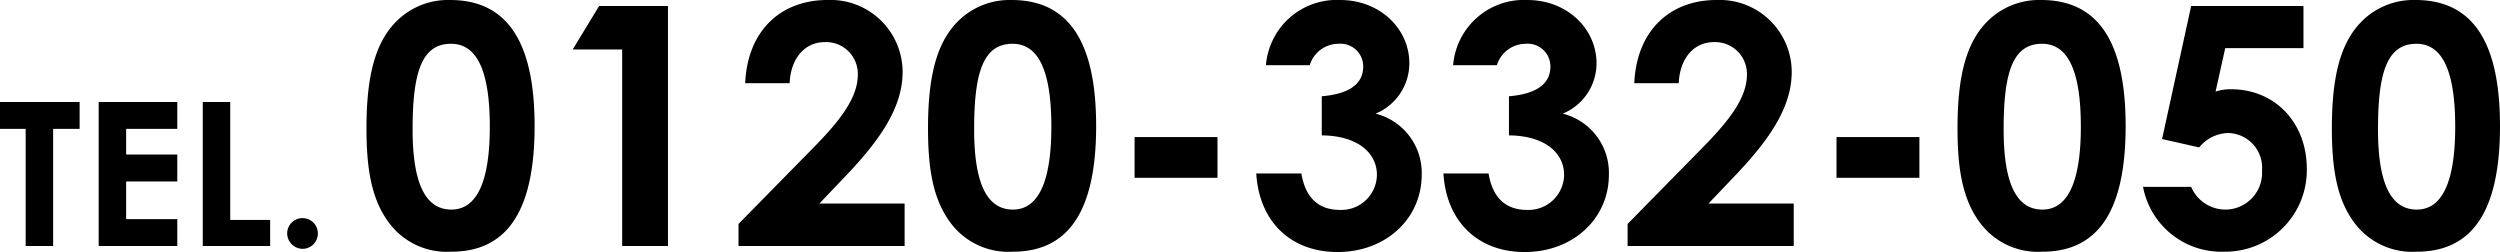 <svg xmlns="http://www.w3.org/2000/svg" width="299.176" height="30.16" viewBox="0 0 299.176 30.16">
  <g id="foot-tel" transform="translate(-198.264 -9056.56)">
    <path id="Path_51270" data-name="Path 51270" d="M11.12-29.44A8.754,8.754,0,0,0,4.08-26.2c-2.16,2.64-2.96,6.6-2.96,12.12,0,5,.64,8.64,2.8,11.44A8.623,8.623,0,0,0,11.28.68c6.72,0,9.96-4.96,9.96-15.04S17.96-29.44,11.12-29.44Zm.12,5.24c3.12,0,4.64,3.28,4.64,9.92,0,6.6-1.56,9.92-4.6,9.92-3.16,0-4.64-3.24-4.64-9.6C6.64-20.76,7.72-24.2,11.24-24.2Zm14.56.68h5.92V0H37.2V-28.72H28.96ZM45.64-2.64V0H65.52V-5.08H55.32l3.2-3.36c4.2-4.4,6.76-8.24,6.76-12.4a8.63,8.63,0,0,0-9-8.6c-5.52,0-9.56,3.6-9.84,9.96h5.32c.12-2.96,1.8-4.92,4.2-4.92a3.8,3.8,0,0,1,3.96,3.88c0,2.76-2.08,5.48-5.4,8.84Zm32.68-26.8a8.754,8.754,0,0,0-7.04,3.24c-2.16,2.64-2.96,6.6-2.96,12.12,0,5,.64,8.64,2.8,11.44A8.623,8.623,0,0,0,78.48.68c6.72,0,9.96-4.96,9.96-15.04S85.16-29.44,78.32-29.44Zm.12,5.24c3.12,0,4.64,3.28,4.64,9.92,0,6.6-1.56,9.92-4.6,9.92-3.16,0-4.64-3.24-4.64-9.6C73.84-20.76,74.92-24.2,78.44-24.2ZM93.04-8.16h9.92v-4.88H93.04ZM120.4-21.48c0,2.04-1.6,3.28-4.96,3.56v4.68c4.32.04,6.6,2.12,6.6,4.72a4.258,4.258,0,0,1-4.44,4.2c-2.52,0-4.12-1.44-4.6-4.36h-5.4c.36,5.84,4.2,9.4,9.72,9.4,5.84,0,10.08-4.04,10.08-9.24a7.305,7.305,0,0,0-5.52-7.32,6.53,6.53,0,0,0,4.04-6.04c0-4.08-3.48-7.56-8.28-7.56a8.5,8.5,0,0,0-8.88,7.8H114a3.613,3.613,0,0,1,3.44-2.56A2.716,2.716,0,0,1,120.4-21.48Zm22.4,0c0,2.04-1.6,3.28-4.96,3.56v4.68c4.32.04,6.6,2.12,6.6,4.72A4.258,4.258,0,0,1,140-4.32c-2.52,0-4.12-1.44-4.6-4.36H130c.36,5.84,4.2,9.4,9.72,9.4,5.84,0,10.08-4.04,10.08-9.24a7.305,7.305,0,0,0-5.52-7.32,6.53,6.53,0,0,0,4.04-6.04c0-4.08-3.48-7.56-8.28-7.56a8.5,8.5,0,0,0-8.88,7.8h5.24a3.613,3.613,0,0,1,3.44-2.56A2.716,2.716,0,0,1,142.8-21.48Zm9.24,18.84V0h19.88V-5.08h-10.2l3.2-3.36c4.2-4.4,6.76-8.24,6.76-12.4a8.63,8.63,0,0,0-9-8.6c-5.52,0-9.56,3.6-9.84,9.96h5.32c.12-2.96,1.8-4.92,4.2-4.92a3.8,3.8,0,0,1,3.96,3.88c0,2.76-2.08,5.48-5.4,8.84Zm25-5.52h9.92v-4.88h-9.92Zm24.48-21.28a8.754,8.754,0,0,0-7.04,3.24c-2.16,2.64-2.96,6.6-2.96,12.12,0,5,.64,8.64,2.8,11.44A8.623,8.623,0,0,0,201.68.68c6.72,0,9.96-4.96,9.96-15.04S208.36-29.44,201.52-29.44Zm.12,5.24c3.12,0,4.64,3.28,4.64,9.92,0,6.6-1.56,9.92-4.6,9.92-3.16,0-4.64-3.24-4.64-9.6C197.04-20.76,198.12-24.2,201.64-24.2ZM216-12.8l4.44,1a4.6,4.6,0,0,1,3.48-1.72,4.147,4.147,0,0,1,4.04,4.48,4.4,4.4,0,0,1-4.36,4.68,4.456,4.456,0,0,1-4.12-2.72h-5.76A9.544,9.544,0,0,0,223.48.68a9.751,9.751,0,0,0,9.84-9.92c0-5.48-3.76-9.52-9.08-9.52a5.743,5.743,0,0,0-1.84.28l1.16-5.2h9.36v-5.04H219.48Zm30.32-16.64a8.754,8.754,0,0,0-7.04,3.24c-2.16,2.64-2.96,6.6-2.96,12.12,0,5,.64,8.64,2.8,11.44A8.623,8.623,0,0,0,246.48.68c6.72,0,9.96-4.96,9.96-15.04S253.16-29.44,246.32-29.44Zm.12,5.24c3.12,0,4.64,3.28,4.64,9.92,0,6.6-1.56,9.92-4.6,9.92-3.16,0-4.64-3.24-4.64-9.6C241.84-20.76,242.92-24.2,246.44-24.2Z" transform="translate(241 9086)"/>
    <path id="Path_51271" data-name="Path 51271" d="M.264-14.016H3.336V0H6.624V-14.016H9.792v-3.216H.264ZM12.072,0H21.48V-3.216H15.36V-7.728h6.12v-3.216H15.36v-3.072h6.12v-3.216H12.072ZM24.528,0h8.064V-3.12H27.816V-17.232H24.528ZM36.48-3.336a1.828,1.828,0,0,0-1.848,1.824A1.864,1.864,0,0,0,36.48.336,1.828,1.828,0,0,0,38.3-1.512,1.823,1.823,0,0,0,36.48-3.336Z" transform="translate(198 9086)"/>
  </g>
</svg>
